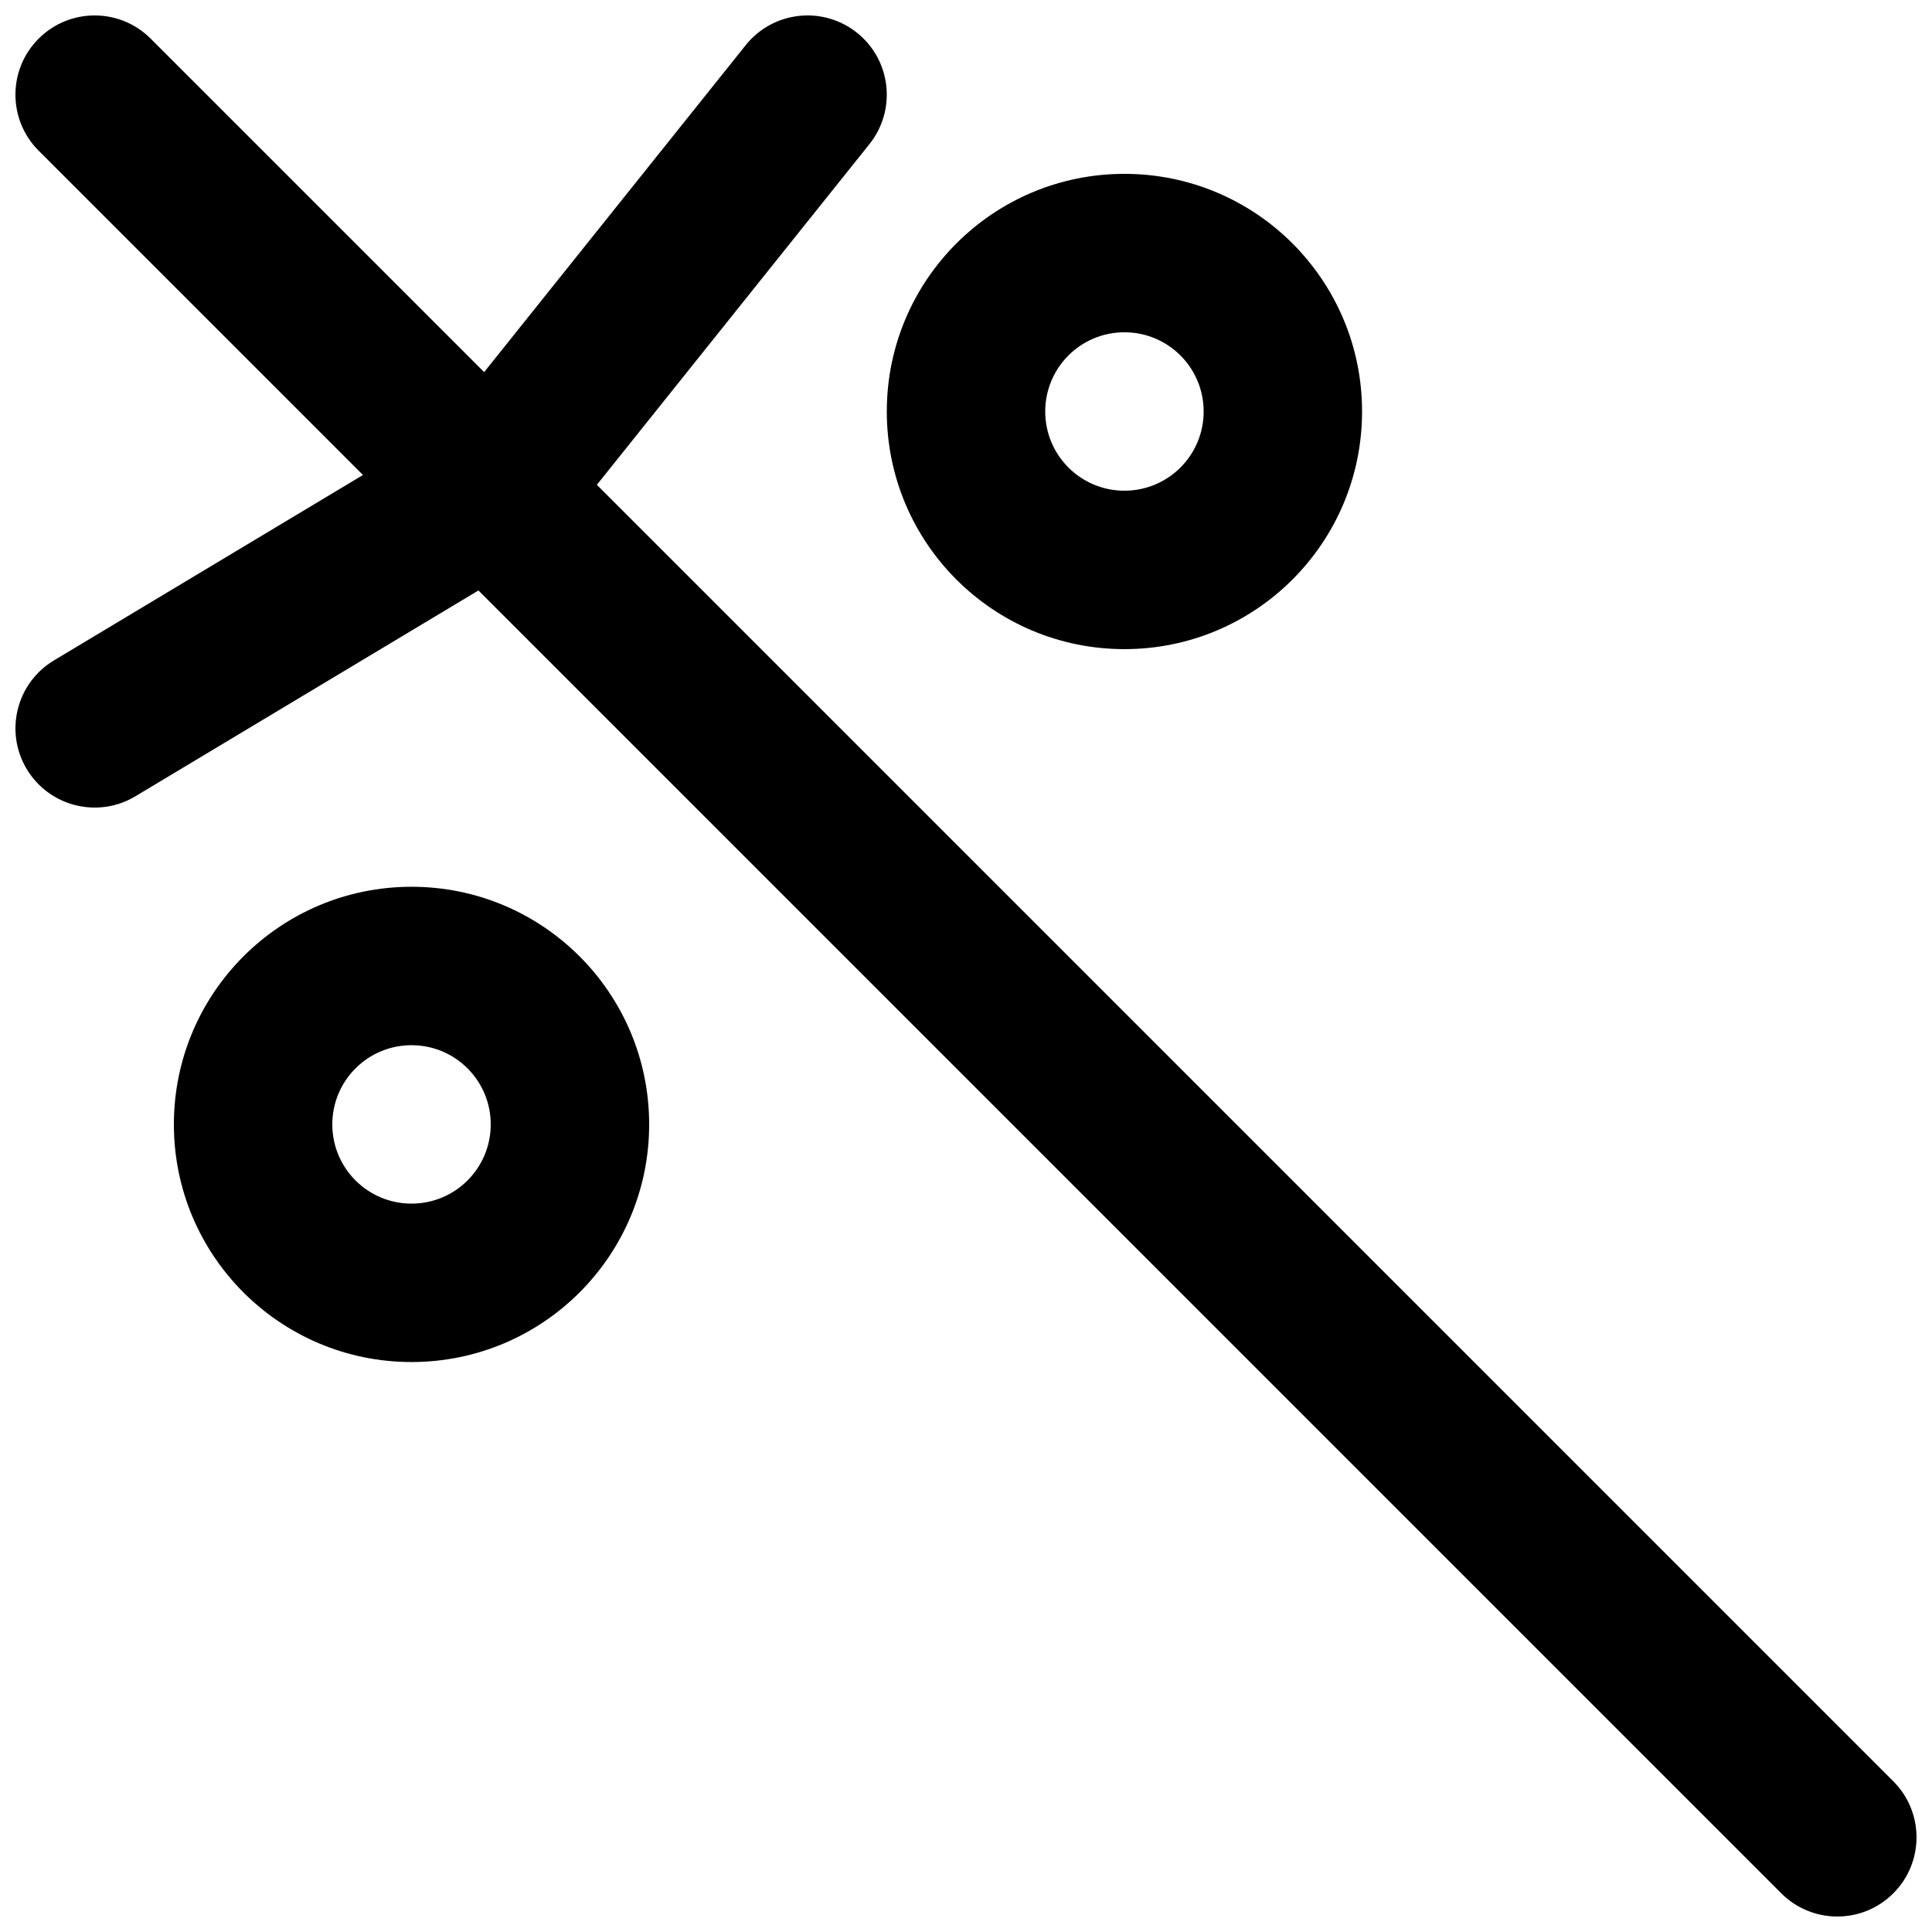 <?xml version="1.0" encoding="UTF-8"?>
<!-- Uploaded to: ICON Repo, www.svgrepo.com, Generator: ICON Repo Mixer Tools -->
<svg width="800px" height="800px" version="1.1" viewBox="144 144 512 512" xmlns="http://www.w3.org/2000/svg">
 <defs>
  <clipPath id="c">
   <path d="m148.09 148.09h503.81v503.81h-503.81z"/>
  </clipPath>
  <clipPath id="b">
   <path d="m253 148.09h127v147.91h-127z"/>
  </clipPath>
  <clipPath id="a">
   <path d="m148.09 253h147.91v106h-147.91z"/>
  </clipPath>
 </defs>
 <path d="m274.05 441.98c0 11.602-9.391 20.992-20.992 20.992-11.602 0-20.992-9.391-20.992-20.992 0-11.605 9.391-20.992 20.992-20.992 11.602 0 20.992 9.387 20.992 20.992zm41.984 0c0-34.793-28.188-62.977-62.977-62.977-34.789 0-62.977 28.184-62.977 62.977 0 34.789 28.188 62.973 62.977 62.973 34.789 0 62.977-28.184 62.977-62.973z" fill-rule="evenodd"/>
 <path d="m462.98 253.05c0 11.602-9.391 20.992-20.992 20.992-11.605 0-20.992-9.391-20.992-20.992 0-11.602 9.387-20.992 20.992-20.992 11.602 0 20.992 9.391 20.992 20.992zm41.98 0c0-34.789-28.184-62.977-62.973-62.977-34.793 0-62.977 28.188-62.977 62.977 0 34.789 28.184 62.977 62.977 62.977 34.789 0 62.973-28.188 62.973-62.977z" fill-rule="evenodd"/>
 <g clip-path="url(#c)">
  <path d="m154.24 183.93 461.82 461.82c8.199 8.199 21.492 8.199 29.688 0 8.199-8.195 8.199-21.488 0-29.688l-461.82-461.82c-8.199-8.199-21.488-8.199-29.688 0-8.199 8.199-8.199 21.488 0 29.688z" fill-rule="evenodd"/>
 </g>
 <g clip-path="url(#b)">
  <path d="m341.62 155.97-83.969 104.96c-7.242 9.051-5.773 22.262 3.281 29.504 9.051 7.242 22.262 5.773 29.504-3.277l83.969-104.96c7.242-9.055 5.773-22.262-3.277-29.504-9.055-7.242-22.266-5.777-29.508 3.277z" fill-rule="evenodd"/>
 </g>
 <g clip-path="url(#a)">
  <path d="m179.89 355.02 104.96-62.977c9.941-5.965 13.164-18.859 7.199-28.801s-18.859-13.164-28.801-7.199l-104.96 62.977c-9.941 5.965-13.164 18.859-7.199 28.801 5.965 9.941 18.859 13.164 28.801 7.199z" fill-rule="evenodd"/>
 </g>
</svg>